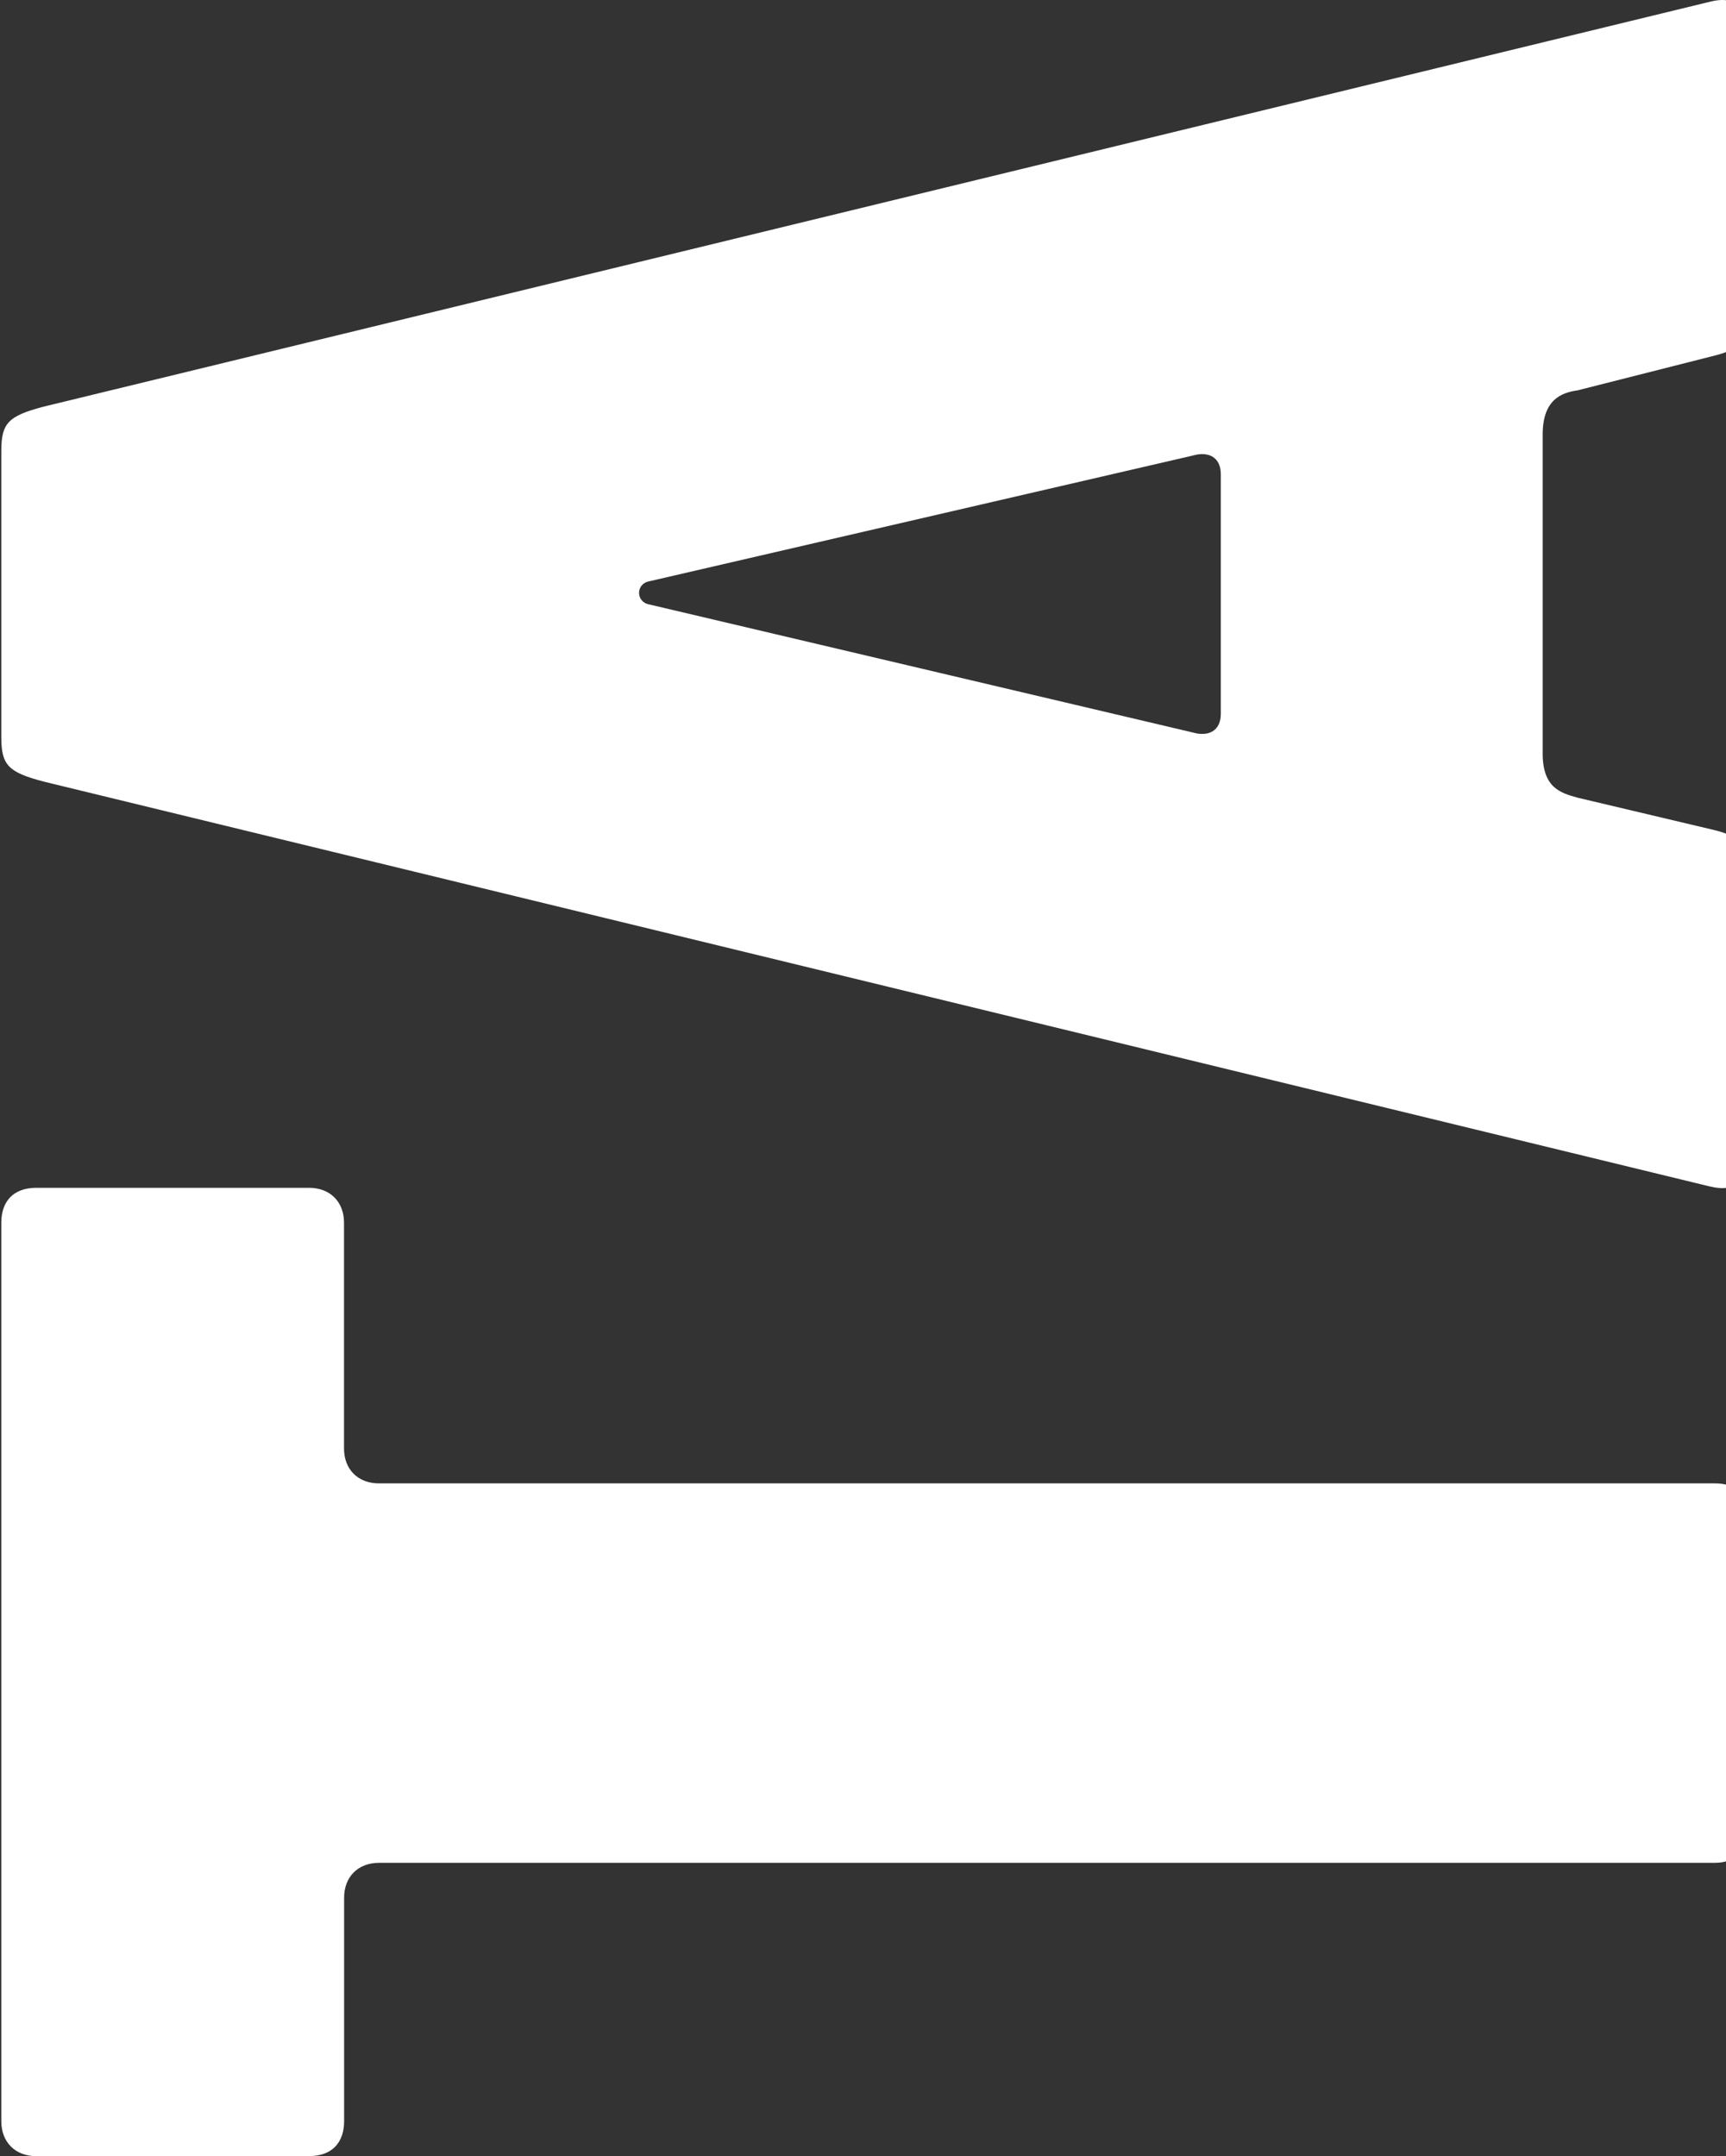<?xml version="1.0" encoding="UTF-8"?>
<svg xmlns="http://www.w3.org/2000/svg" width="357" height="446" viewBox="0 0 357 446" fill="none">
  <rect x="0" y="0" width="357" height="446" fill="#333333" stroke="none"/>
  <path d="M7.501 446C3.171 446 0.271 443.105 0.271 438.782V252.916C0.271 248.592 2.675 245.698 7.501 245.698H63.926C68.276 245.698 71.156 248.592 71.156 252.916V299.616C71.156 303.958 74.056 306.834 78.386 306.834H354.733C359.082 306.834 361.963 309.234 361.963 314.052V378.103C361.963 382.426 359.063 385.321 354.733 385.321H78.405C74.056 385.321 71.175 388.216 71.175 392.539V438.763C71.175 443.086 68.772 445.981 63.946 445.981H7.501V446Z" fill="white"></path>
  <path d="M353.798 245.45L8.951 161.649C1.721 159.726 0.271 158.278 0.271 152.507V93.275C0.271 87.505 1.721 86.057 8.951 84.134L353.798 0.333C359.578 -1.115 362.001 2.257 362.001 8.523V63.888C362.001 69.678 360.551 72.078 354.771 73.525L326.31 80.743C322.934 81.22 319.081 82.667 319.081 89.885V155.859C319.081 163.078 322.934 164.049 326.31 165.001L354.771 171.743C360.551 173.191 362.001 175.591 362.001 181.38V237.241C362.001 243.507 359.597 246.878 353.798 245.431M252.507 98.075C252.507 94.704 250.104 93.256 246.727 94.228L134.353 120.225C131.454 120.701 131.454 124.567 134.353 125.044L246.727 151.517C250.104 152.488 252.507 151.041 252.507 147.67V98.075Z" fill="white"></path>
</svg>
